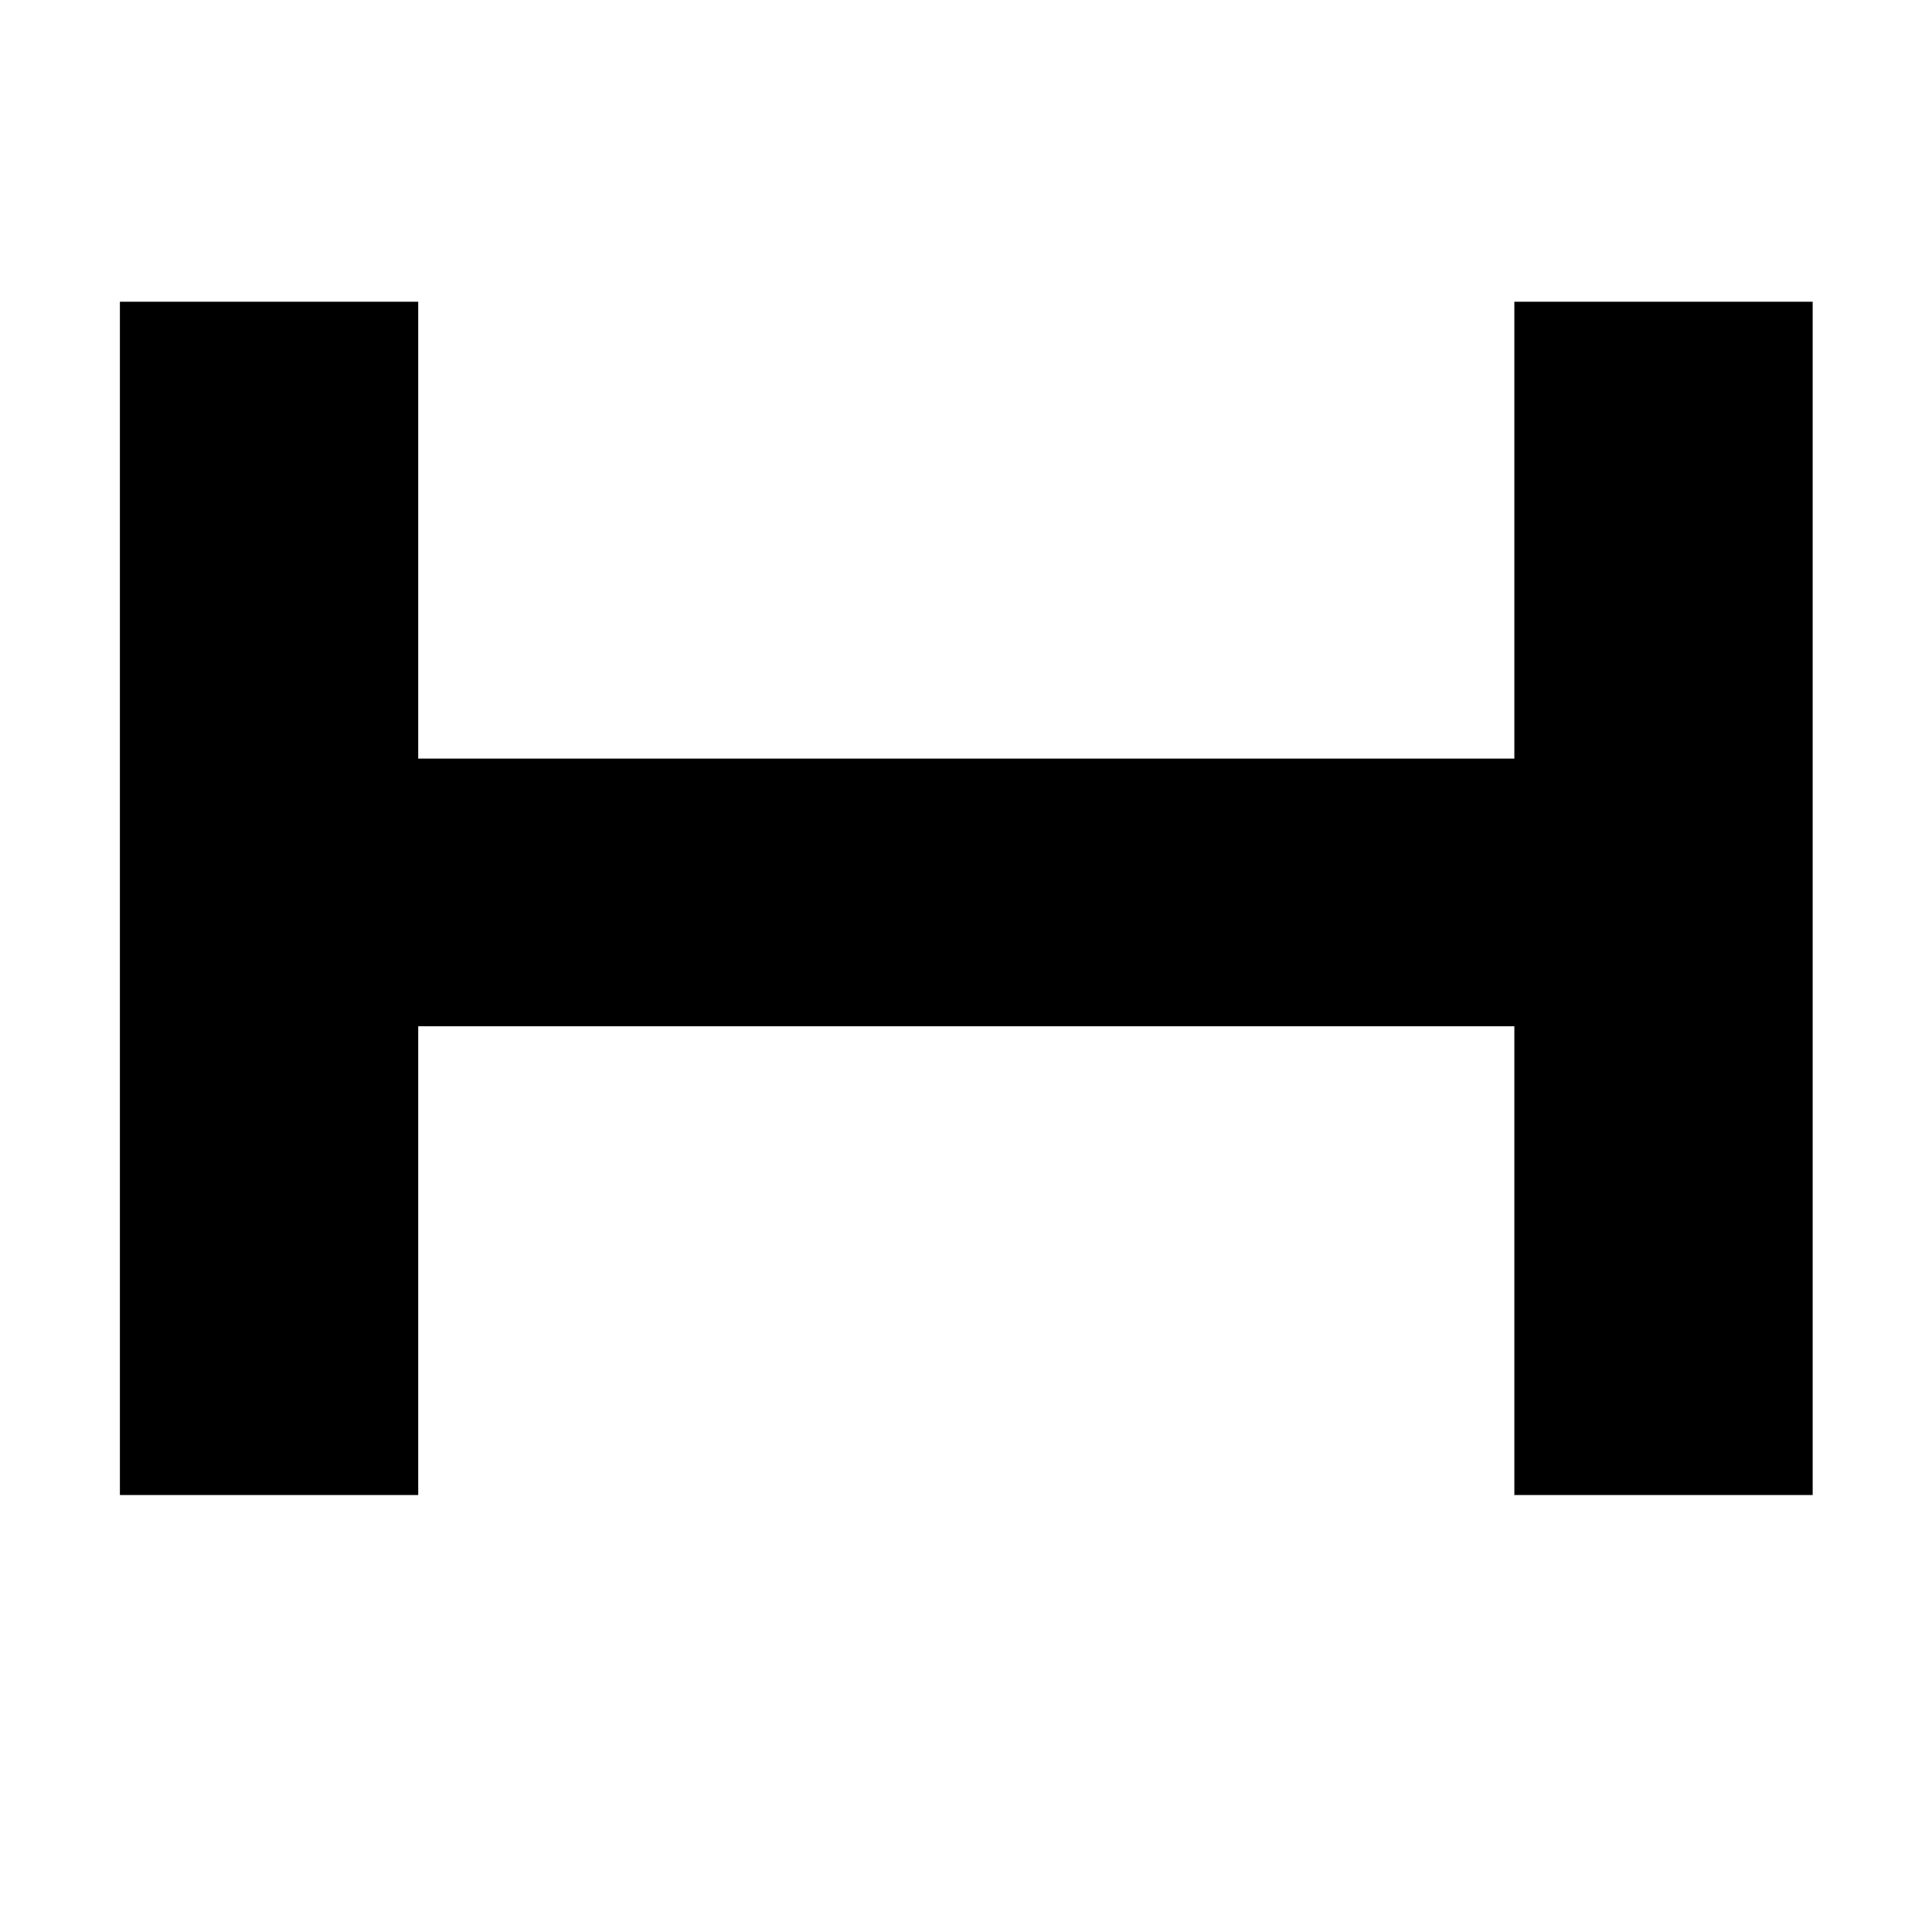 <?xml version="1.0" encoding="UTF-8"?><svg id="_レイヤー_1" xmlns="http://www.w3.org/2000/svg" viewBox="0 0 34 34"><path d="M7.36,5.31v8.04h19.29V5.31h5.25v21h-5.25v-8.25H7.36v8.25H2.11V5.31h5.25Z"/></svg>
